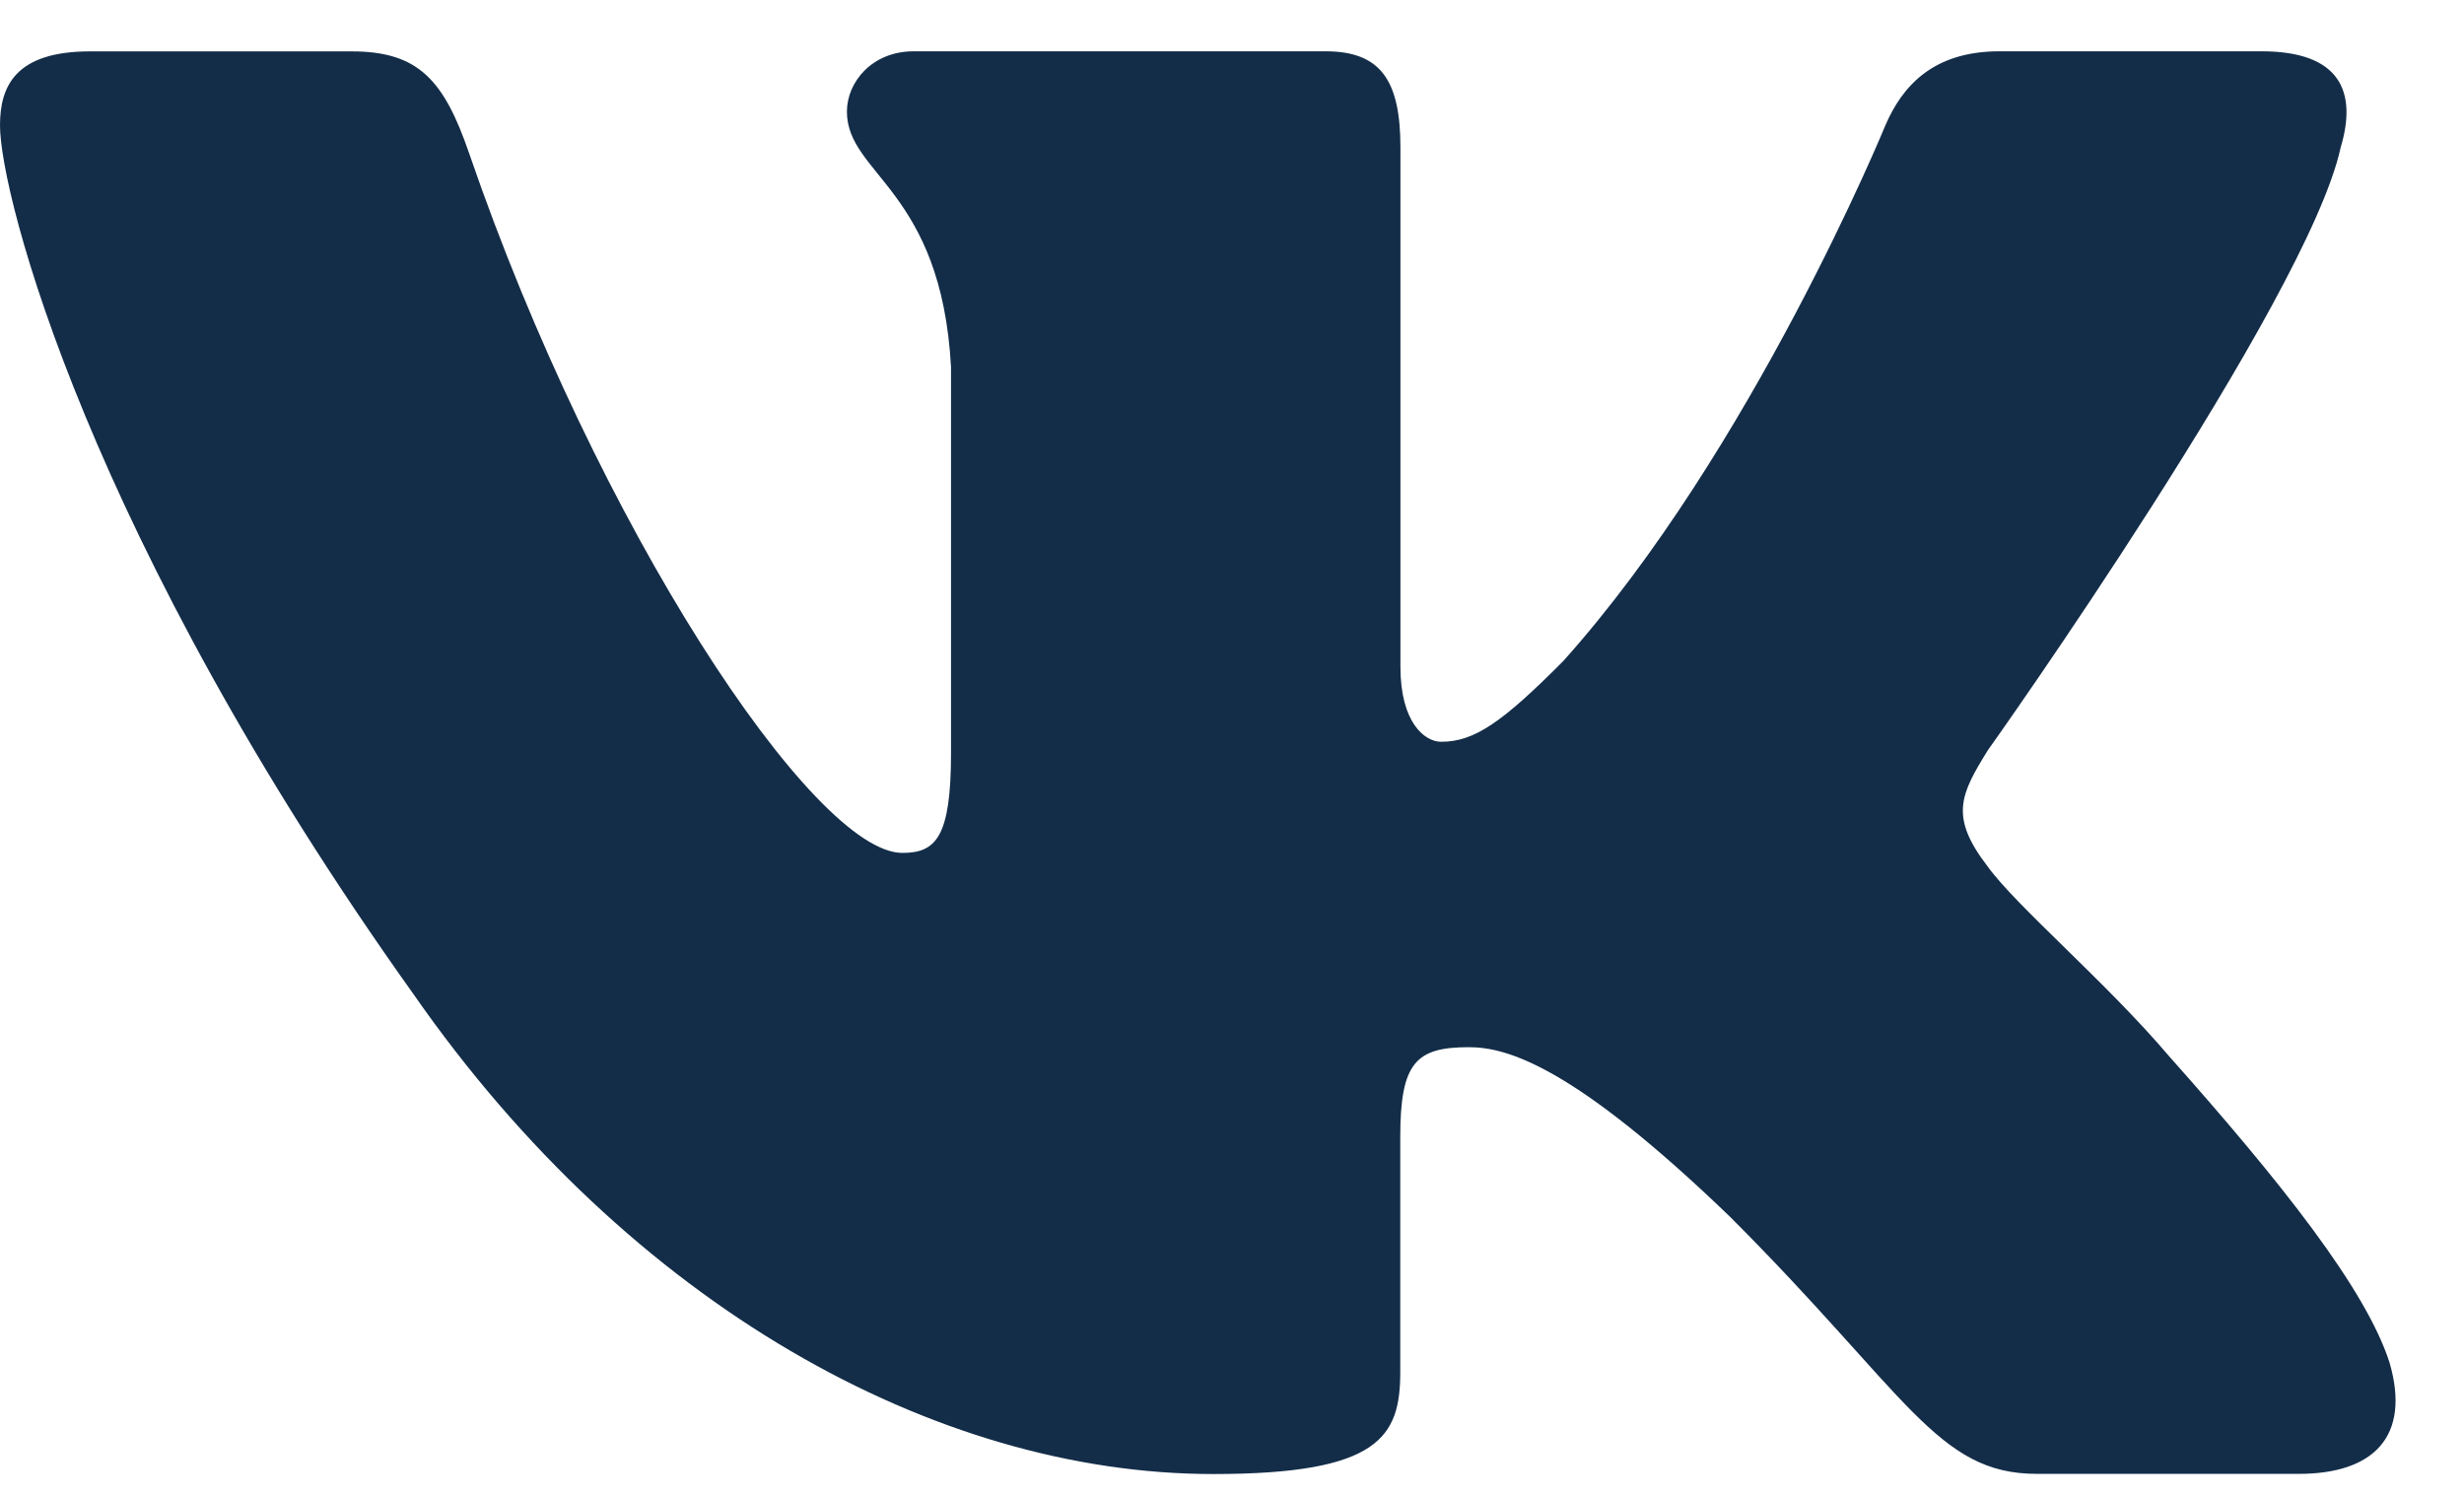 <?xml version="1.0" encoding="UTF-8"?> <svg xmlns="http://www.w3.org/2000/svg" width="28" height="17" viewBox="0 0 28 17" fill="none"><path d="M26.598 1.678C26.788 1.046 26.598 0.583 25.699 0.583H22.72C21.962 0.583 21.615 0.984 21.425 1.424C21.425 1.424 19.91 5.118 17.764 7.513C17.071 8.21 16.754 8.43 16.377 8.43C16.188 8.43 15.914 8.21 15.914 7.578V1.678C15.914 0.92 15.695 0.583 15.063 0.583H10.382C9.909 0.583 9.624 0.934 9.624 1.268C9.624 1.985 10.697 2.151 10.807 4.172V8.557C10.807 9.518 10.634 9.693 10.254 9.693C9.245 9.693 6.788 5.986 5.331 1.742C5.047 0.917 4.76 0.584 3.999 0.584H1.022C0.17 0.584 0 0.985 0 1.425C0 2.216 1.009 6.128 4.702 11.303C7.163 14.836 10.629 16.752 13.786 16.752C15.678 16.752 15.912 16.327 15.912 15.593V12.922C15.912 12.072 16.093 11.901 16.692 11.901C17.132 11.901 17.89 12.123 19.657 13.826C21.676 15.844 22.01 16.75 23.145 16.75H26.123C26.973 16.75 27.398 16.325 27.154 15.486C26.886 14.65 25.922 13.434 24.642 11.996C23.946 11.175 22.907 10.292 22.59 9.851C22.149 9.281 22.277 9.03 22.59 8.525C22.592 8.526 26.22 3.415 26.598 1.678Z" fill="#132D48"></path></svg> 